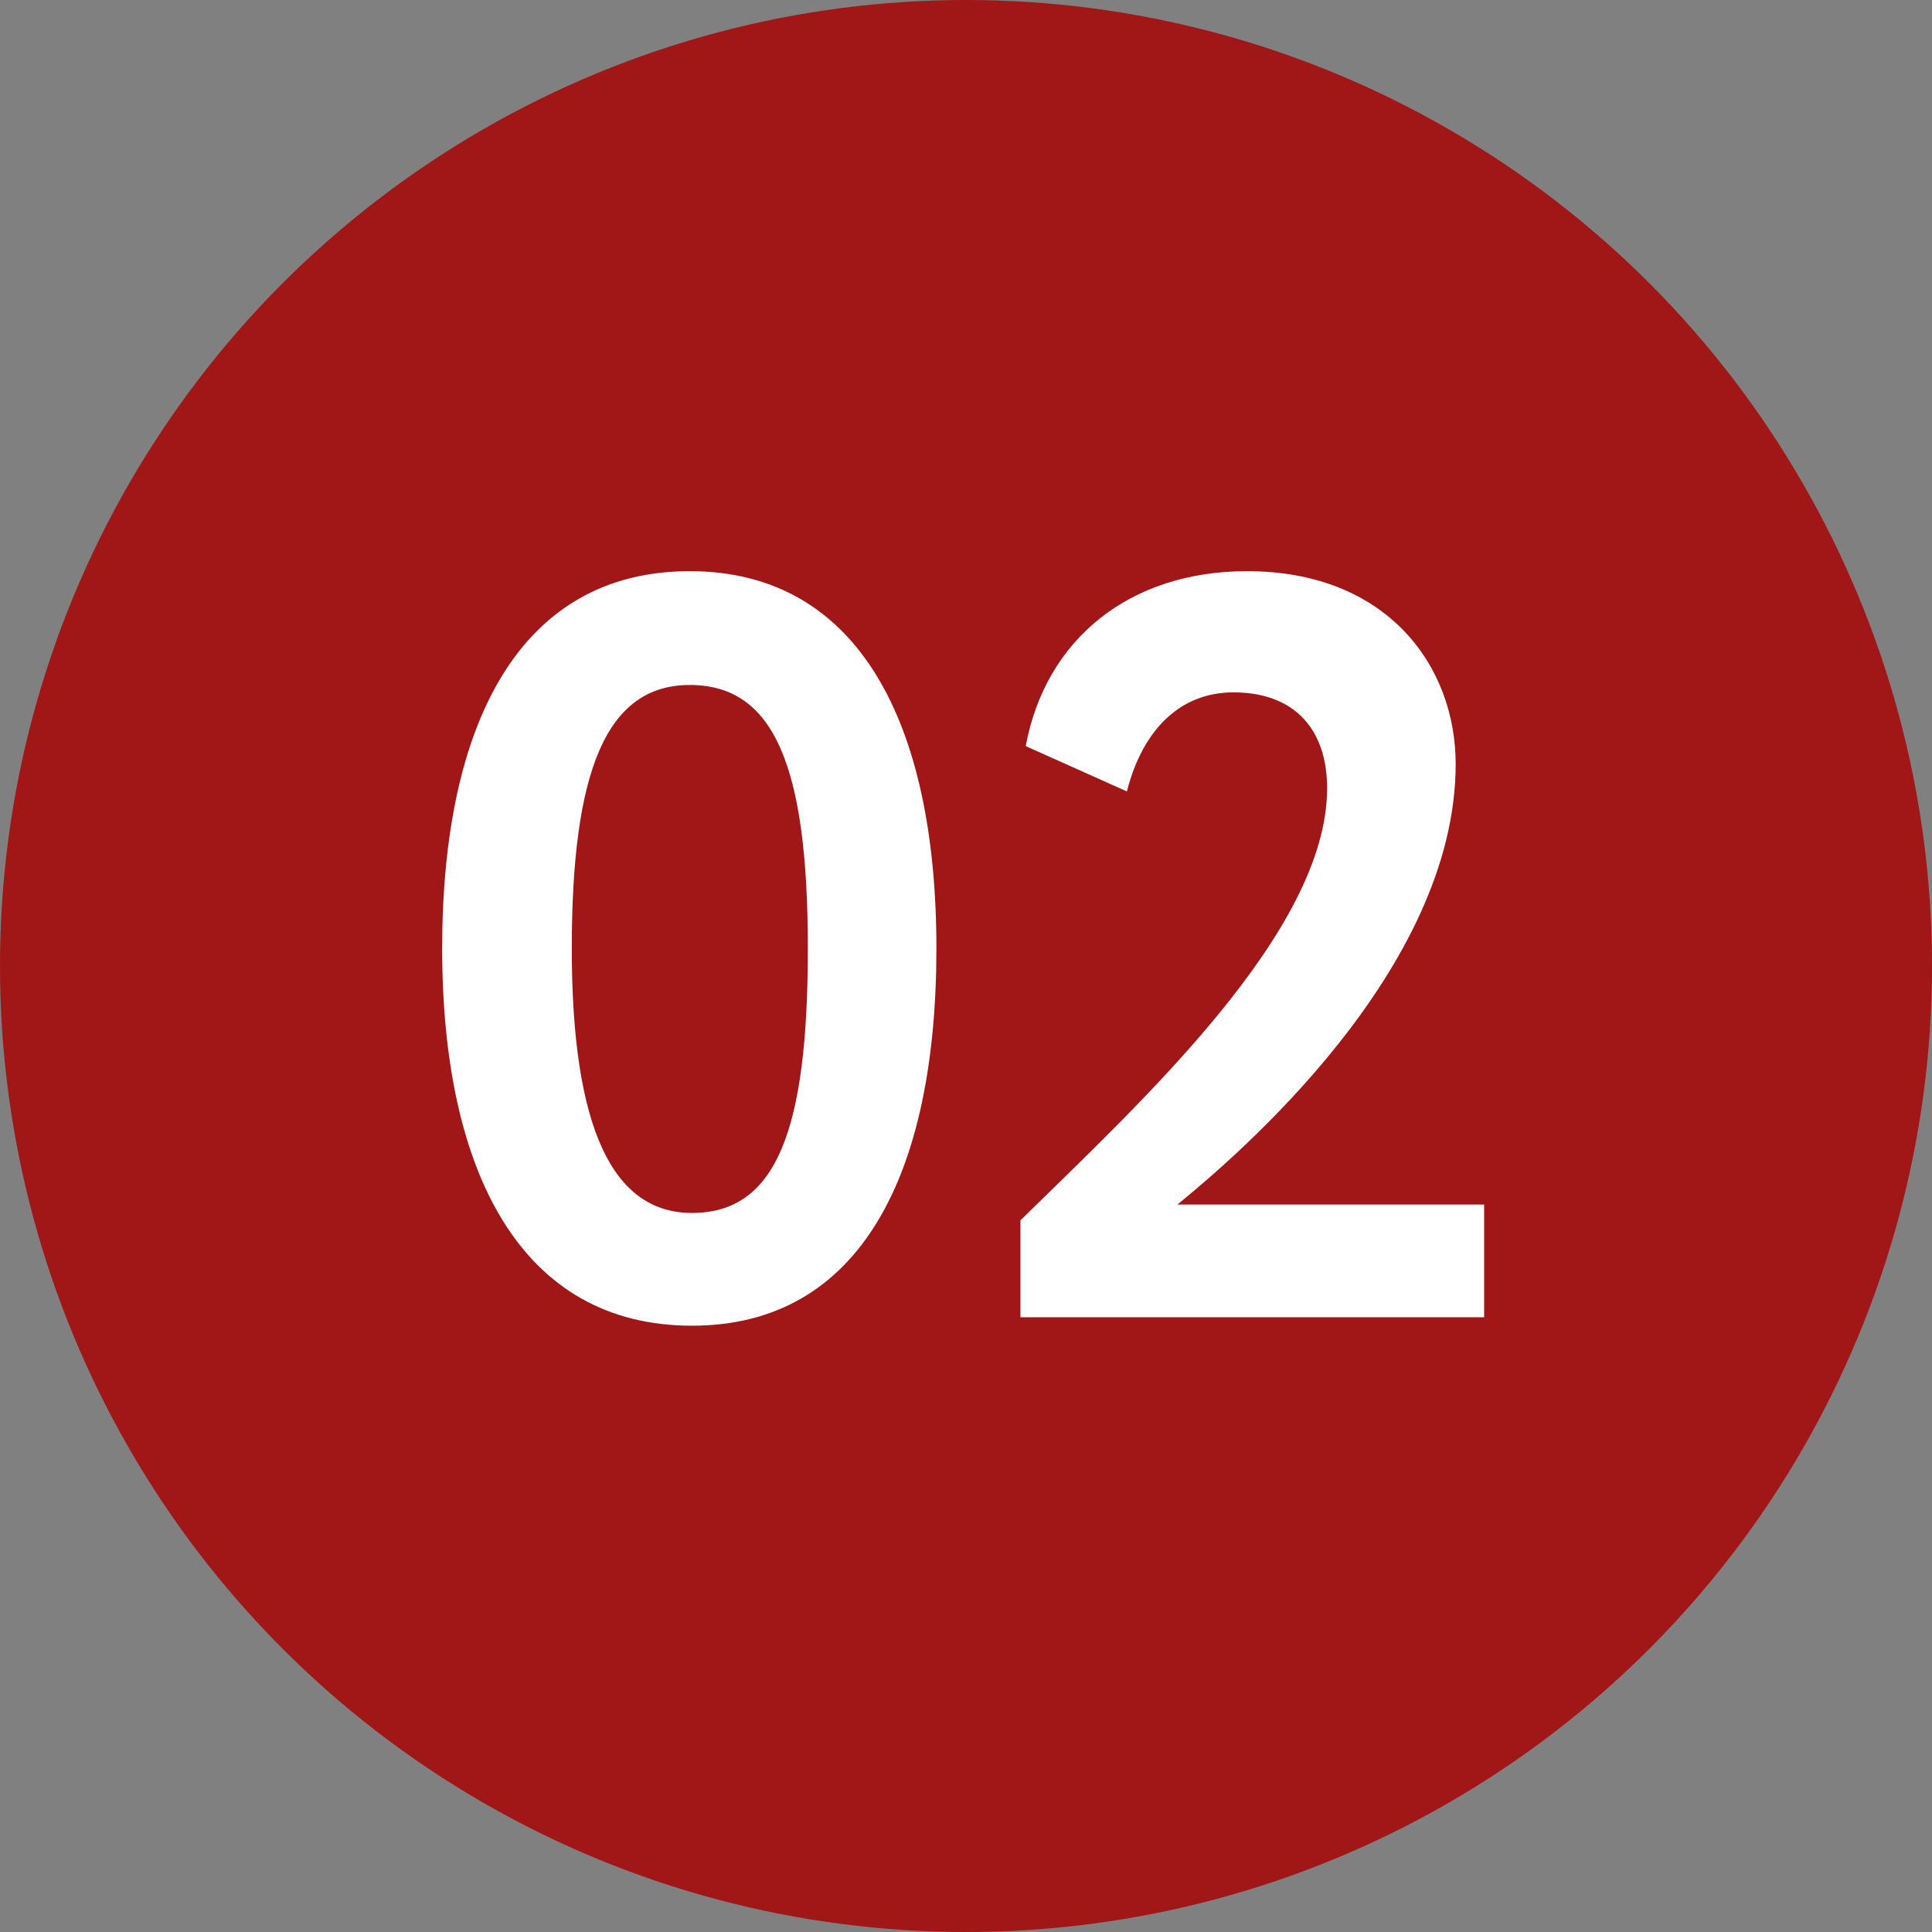 <?xml version="1.0" encoding="UTF-8"?> <svg xmlns="http://www.w3.org/2000/svg" width="22" height="22" viewBox="0 0 22 22" fill="none"><rect x="0" y="0" width="22" height="22" fill="#808080" stroke="none"/> <circle cx="11" cy="11" r="11" fill="#A11616"></circle> <path d="M5.035 10.8C5.035 8.232 5.923 6.504 7.855 6.504C9.775 6.504 10.663 8.232 10.663 10.8C10.663 13.368 9.799 15.096 7.879 15.096C5.947 15.096 5.035 13.368 5.035 10.8ZM6.511 10.8C6.511 12.852 6.979 13.812 7.879 13.812C8.839 13.812 9.199 12.876 9.199 10.8C9.199 8.724 8.815 7.8 7.855 7.8C6.907 7.8 6.511 8.772 6.511 10.8ZM11.62 15V13.896C12.988 12.552 15.112 10.608 15.112 8.976C15.112 8.304 14.74 7.884 14.044 7.884C13.444 7.884 13.012 8.304 12.832 9.012L11.68 8.496C11.908 7.272 12.868 6.504 14.2 6.504C15.796 6.504 16.576 7.584 16.576 8.7C16.576 11.052 14.068 13.176 13.408 13.716H16.9V15H11.62Z" fill="white"></path> </svg> 